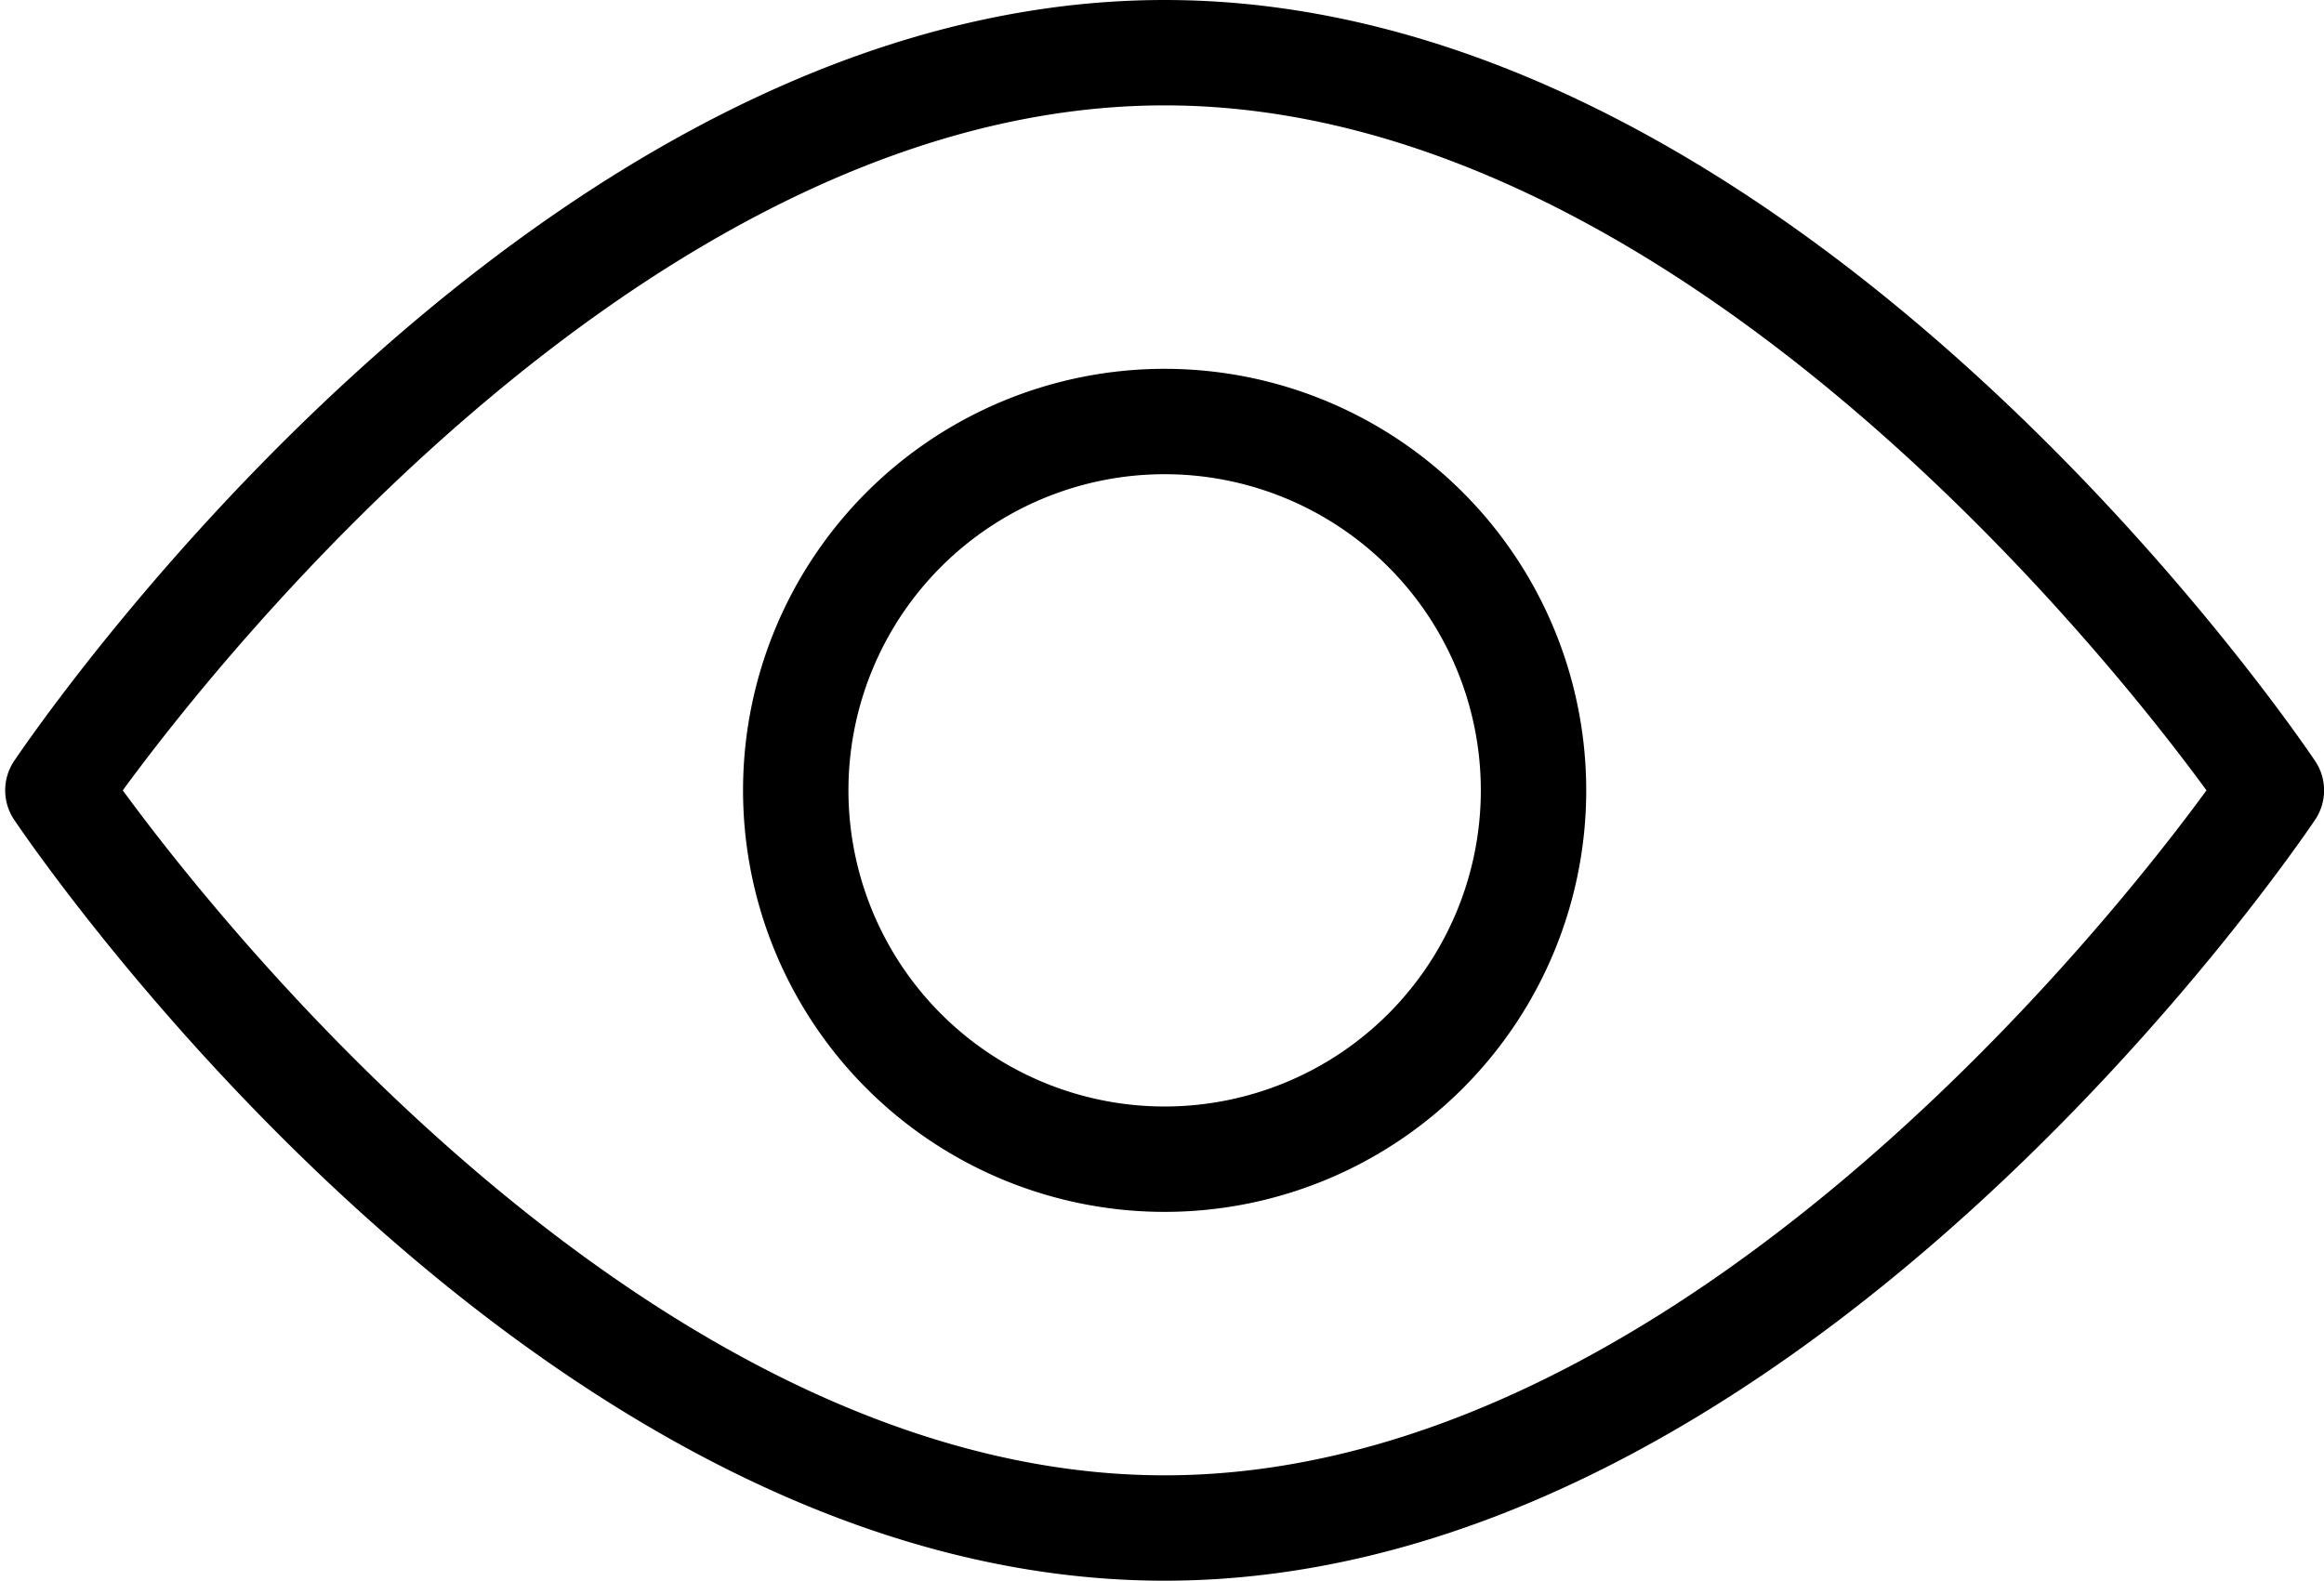 <?xml version="1.0" encoding="UTF-8"?><svg xmlns="http://www.w3.org/2000/svg" xmlns:xlink="http://www.w3.org/1999/xlink" height="30.0" preserveAspectRatio="xMidYMid meet" version="1.0" viewBox="1.9 9.0 44.1 30.0" width="44.1" zoomAndPan="magnify"><g id="change1_1"><path d="M24,9C12,9,2.57,22.85,2.17,23.44a1,1,0,0,0,0,1.12C2.57,25.15,12,39,24,39S45.43,25.15,45.83,24.56a1,1,0,0,0,0-1.12C45.43,22.85,36,9,24,9Zm0,28C14.37,37,6.1,26.56,4.23,24,6.1,21.44,14.37,11,24,11S41.9,21.44,43.77,24C41.9,26.56,33.63,37,24,37Z" fill="inherit"/><path d="M24,16a8,8,0,1,0,8,8A8,8,0,0,0,24,16Zm0,14a6,6,0,1,1,6-6A6,6,0,0,1,24,30Z" fill="inherit"/></g></svg>